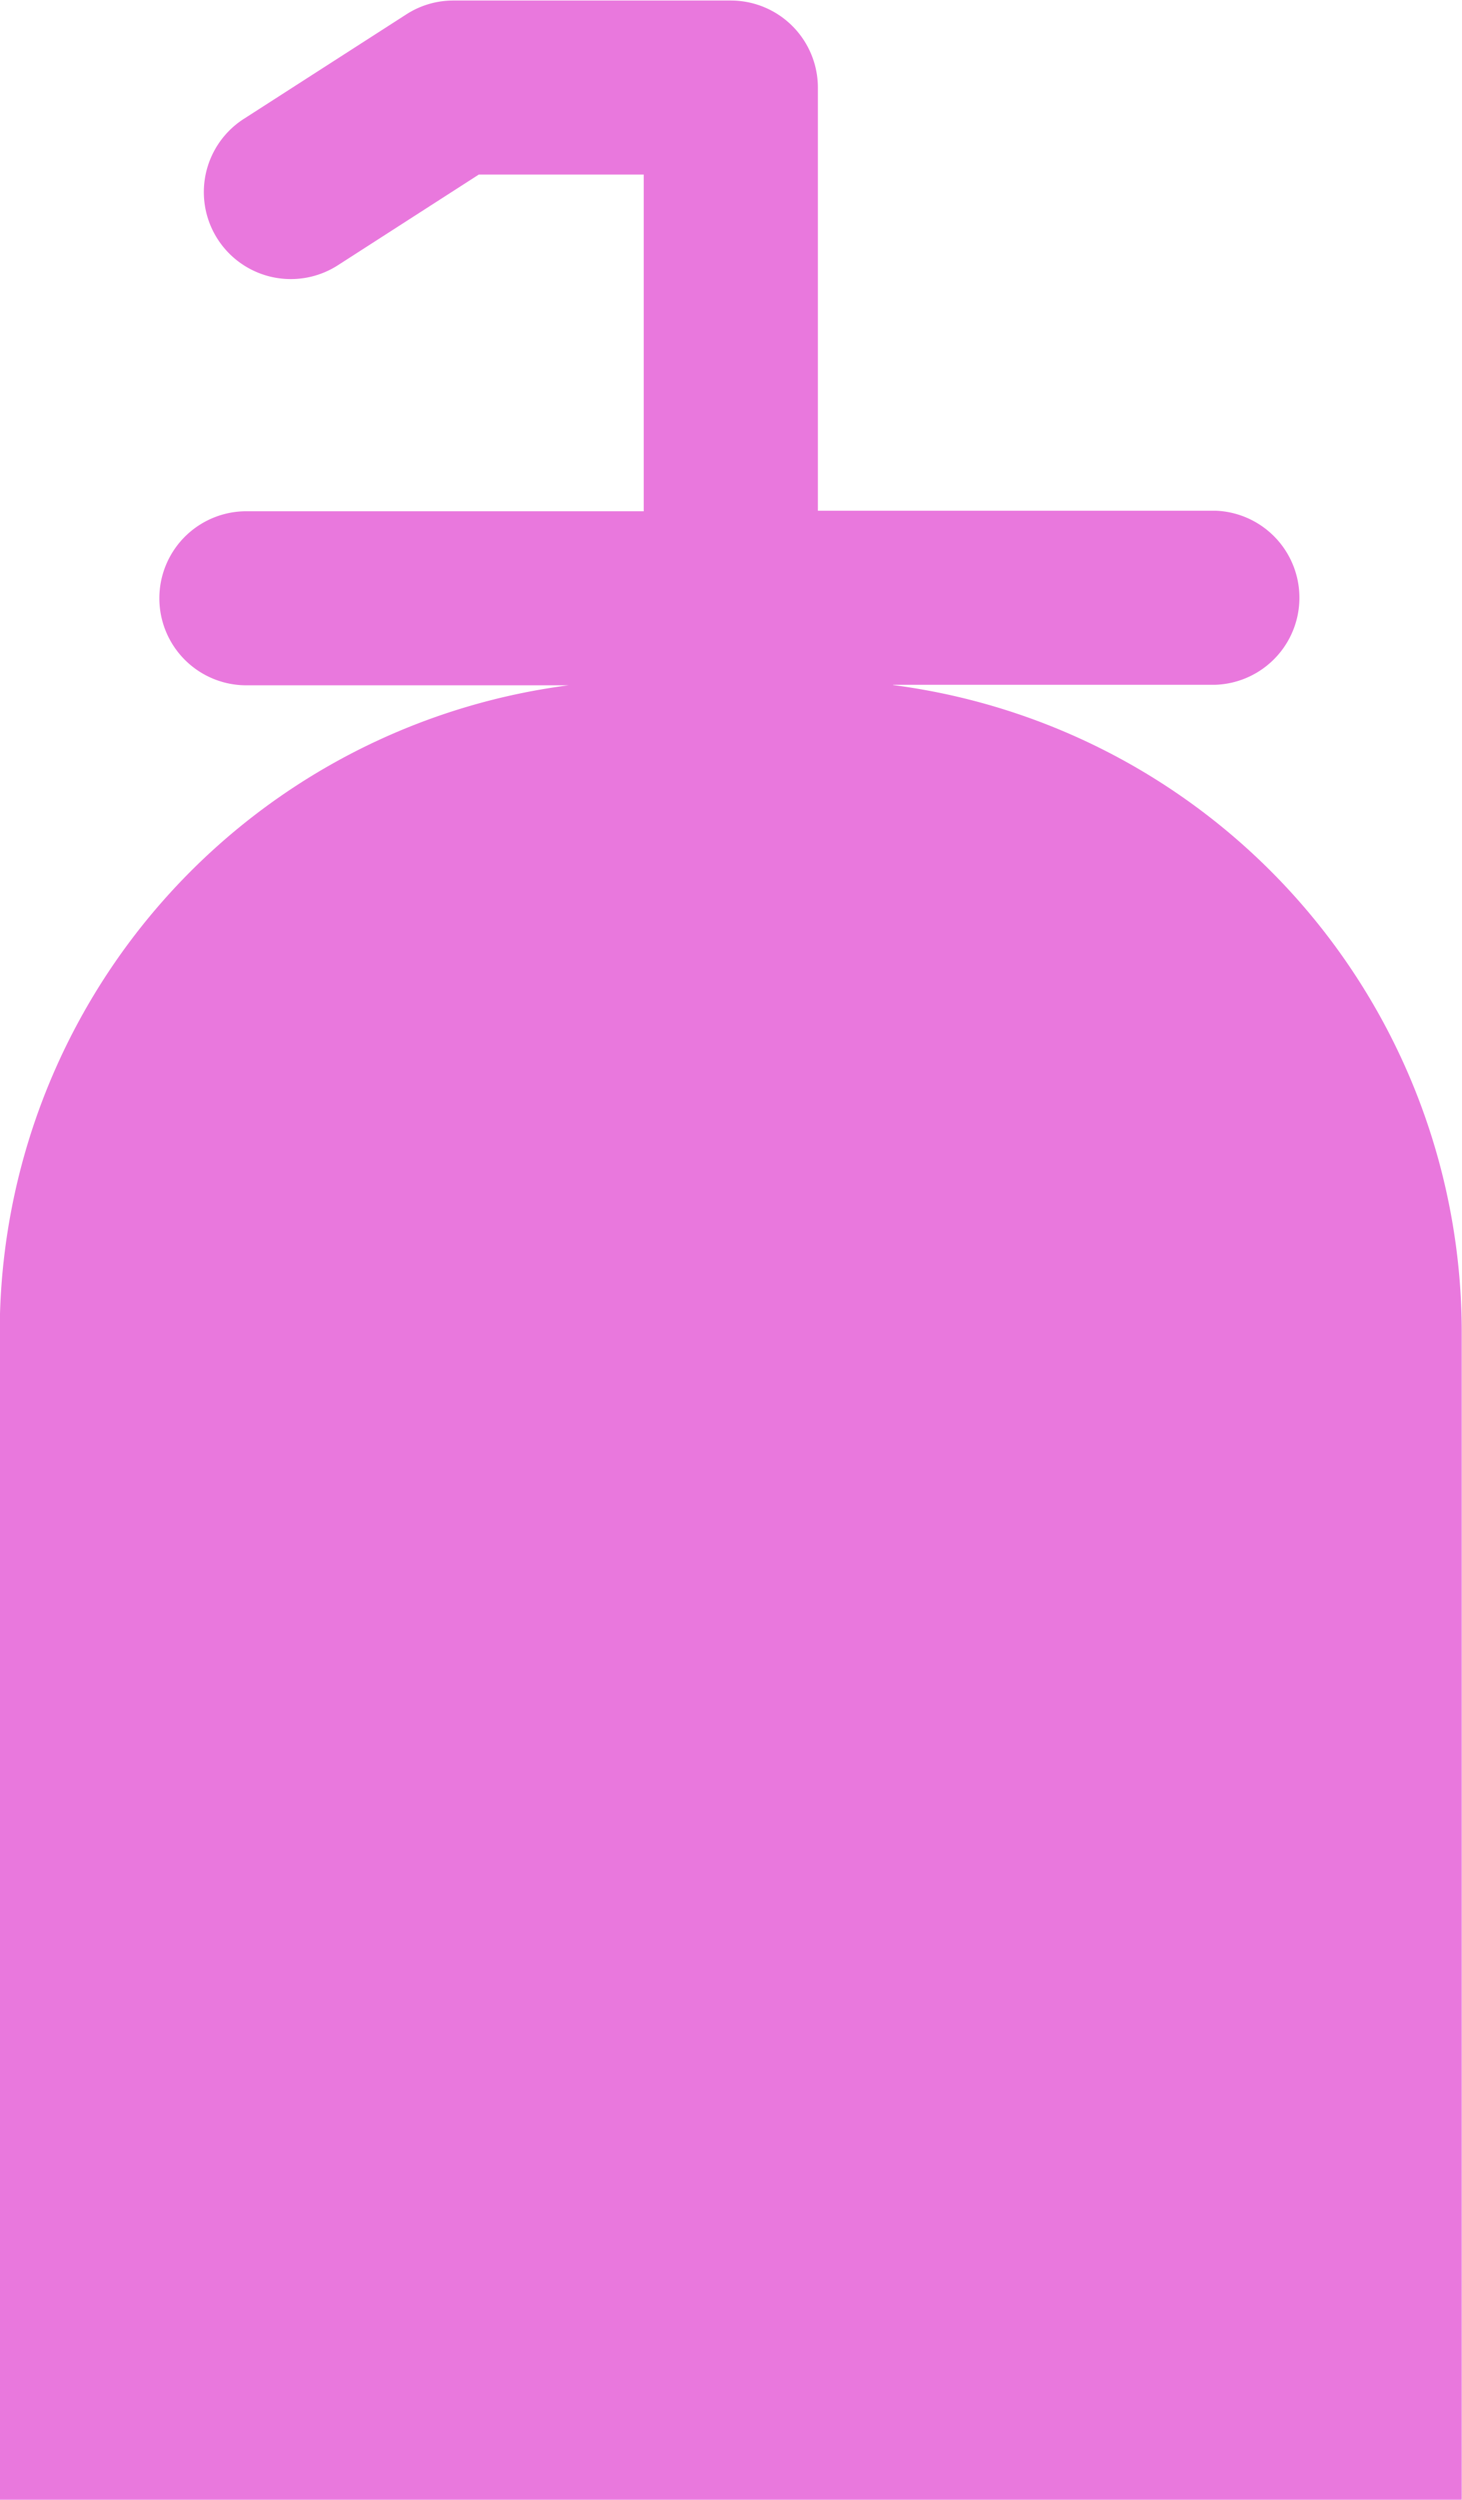 <svg xmlns="http://www.w3.org/2000/svg" width="11.115" height="19" viewBox="0 0 11.115 19"><defs><style>.a{fill:#e978dd;}</style></defs><path class="a" d="M1408.063,47.139h2.449a.662.662,0,0,0,.005-1.323h-3.027V42.6a.662.662,0,0,0-.662-.662h-2.11a.657.657,0,0,0-.358.106l-1.235.794a.661.661,0,0,0,.716,1.112l1.071-.689h1.254v2.559h-3.021a.661.661,0,0,0,0,1.323h2.449a4.962,4.962,0,0,0-4.324,4.9v8.894h11.115V52.041a4.963,4.963,0,0,0-4.324-4.9" transform="translate(-1401.272 -41.934)"/></svg>